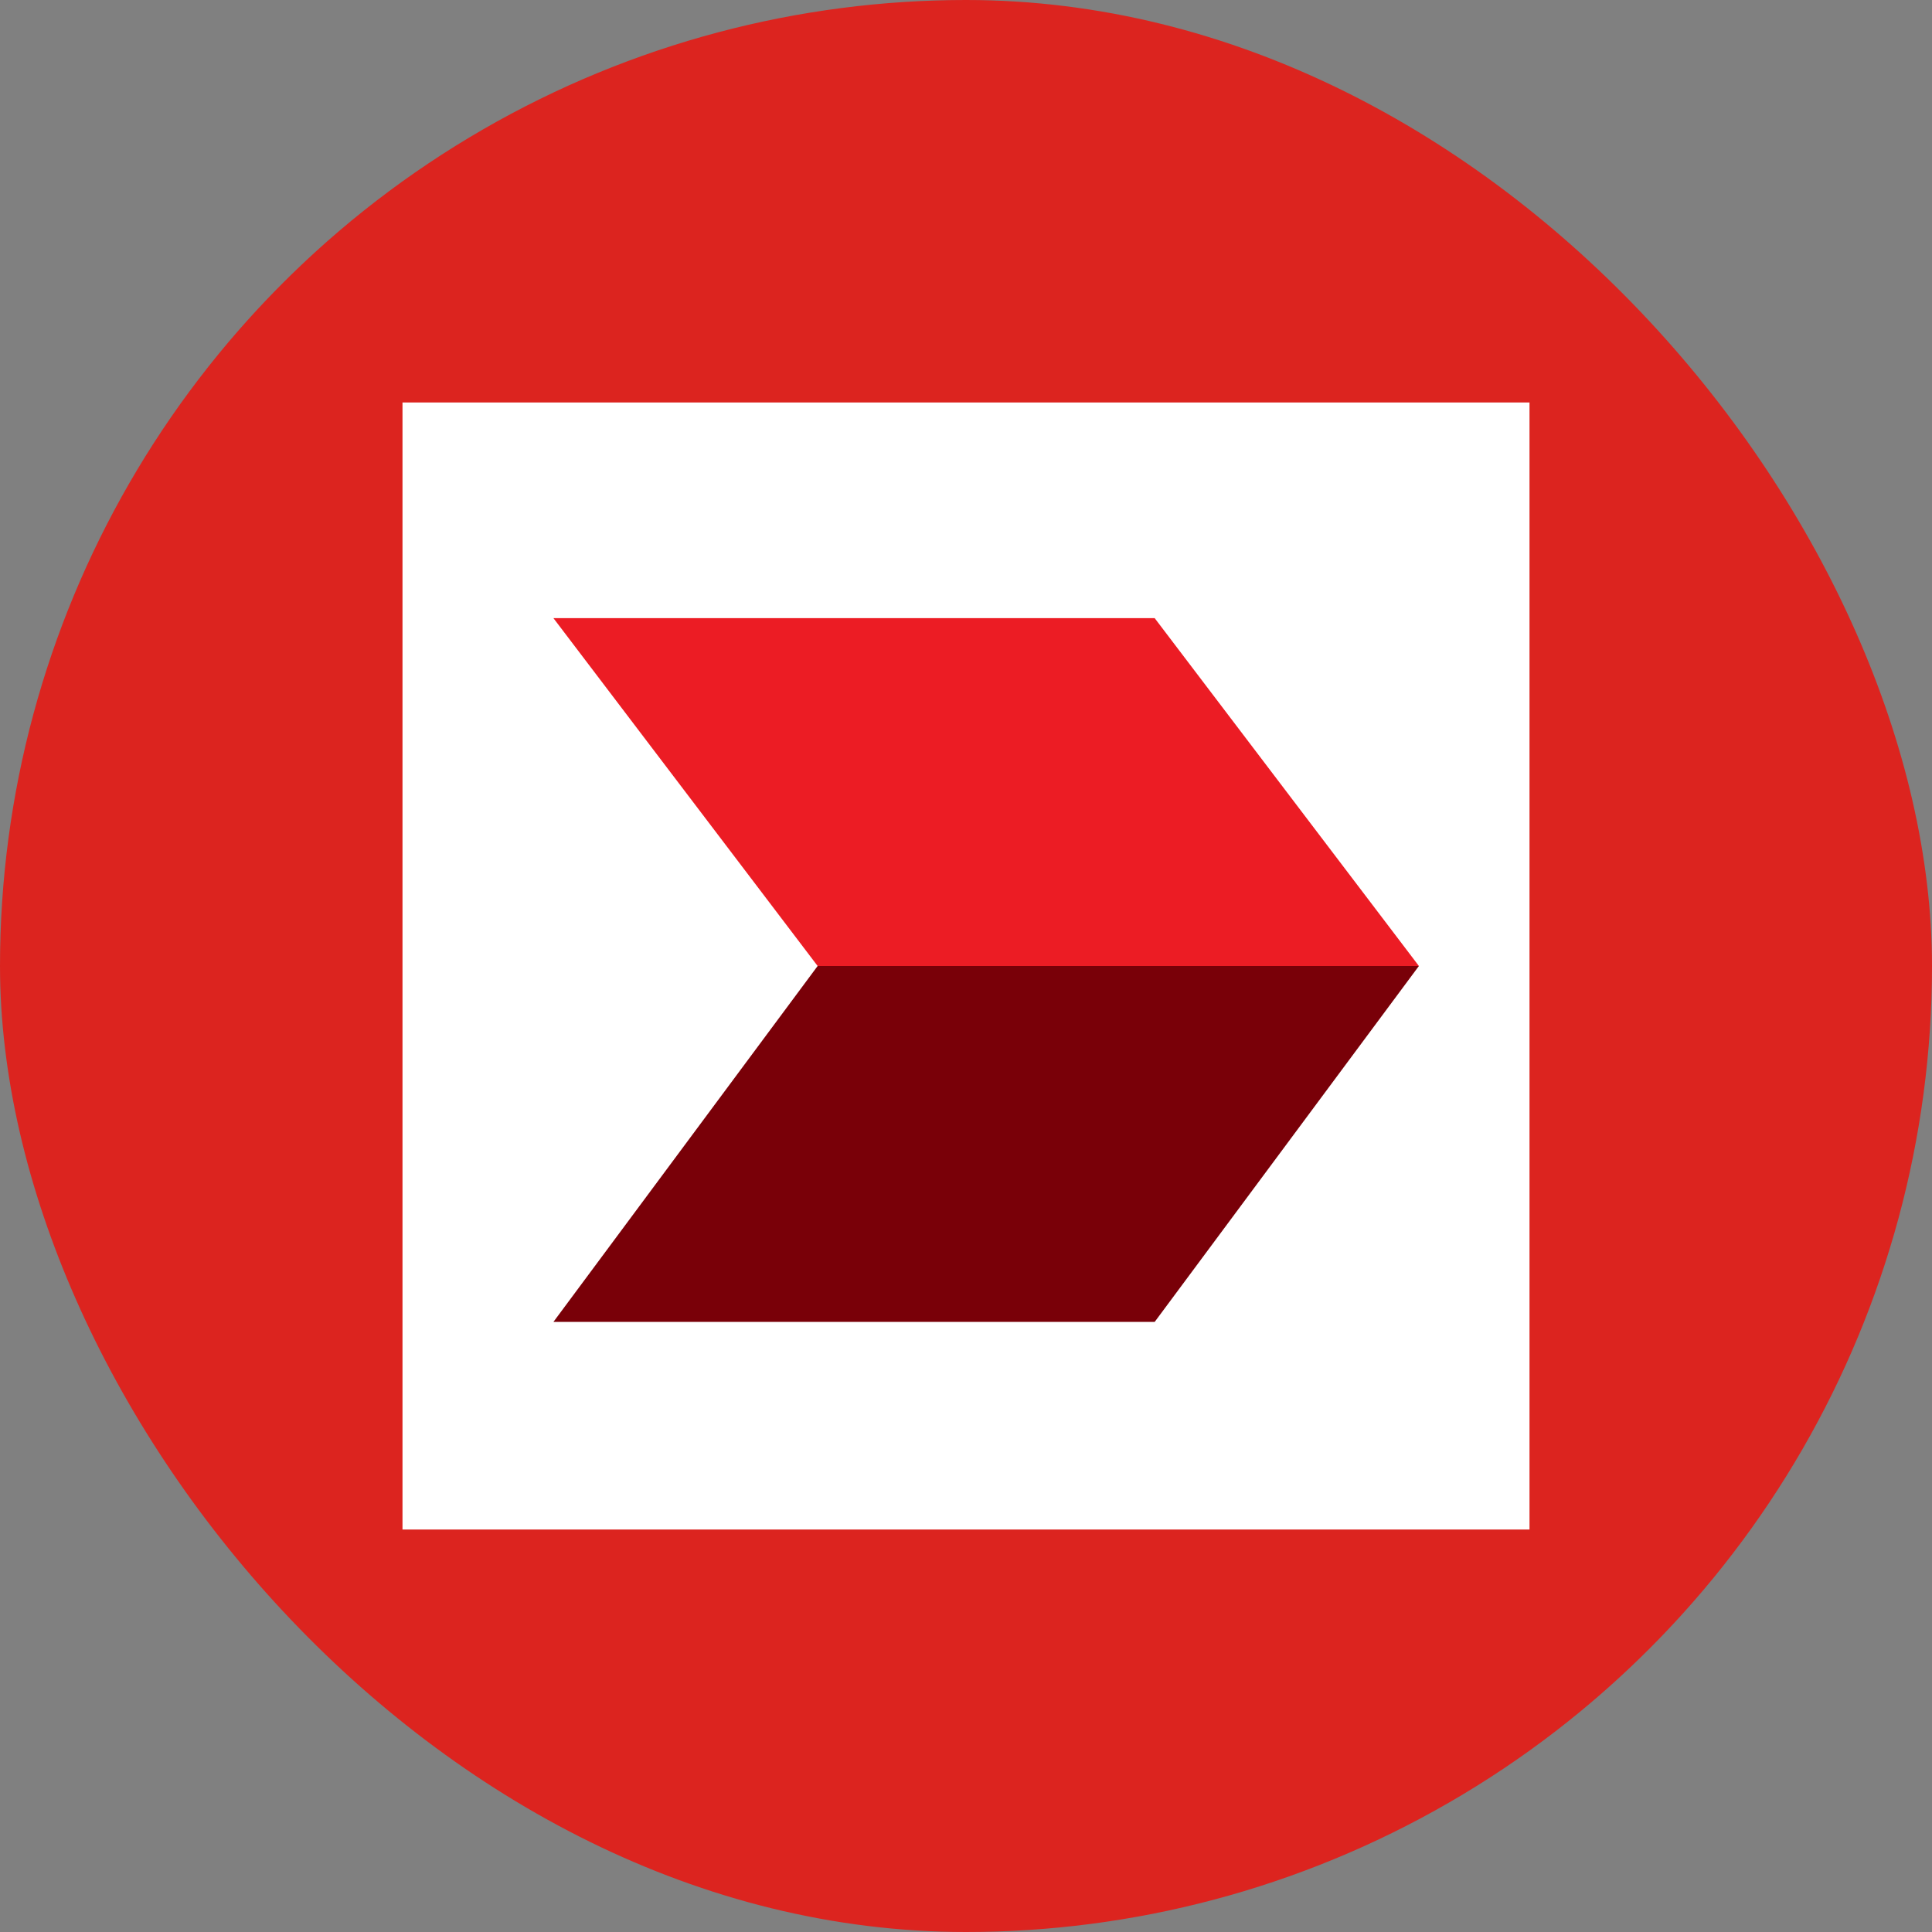 <?xml version="1.0" encoding="UTF-8"?>
<svg xmlns="http://www.w3.org/2000/svg" width="24" height="24" viewBox="0 0 24 24" fill="none">
  <rect x="0" y="0" width="24" height="24" fill="#808080" stroke="none"/>
  <g clip-path="url(#clip0_4928_7687)">
    <circle cx="12" cy="12" r="12" fill="#DC241F"></circle>
    <path d="M19 5H5V19H19V5Z" fill="white"></path>
    <path d="M14.344 7.679H6.875L10.157 12H17.626L14.344 7.679Z" fill="#EC1C24"></path>
    <path d="M17.626 12H10.157L6.875 16.421H14.344L17.626 12Z" fill="#790008"></path>
  </g>
  <defs>
    <clipPath id="clip0_4928_7687">
      <rect width="24" height="24" rx="12" fill="white"></rect>
    </clipPath>
  </defs>
</svg>
